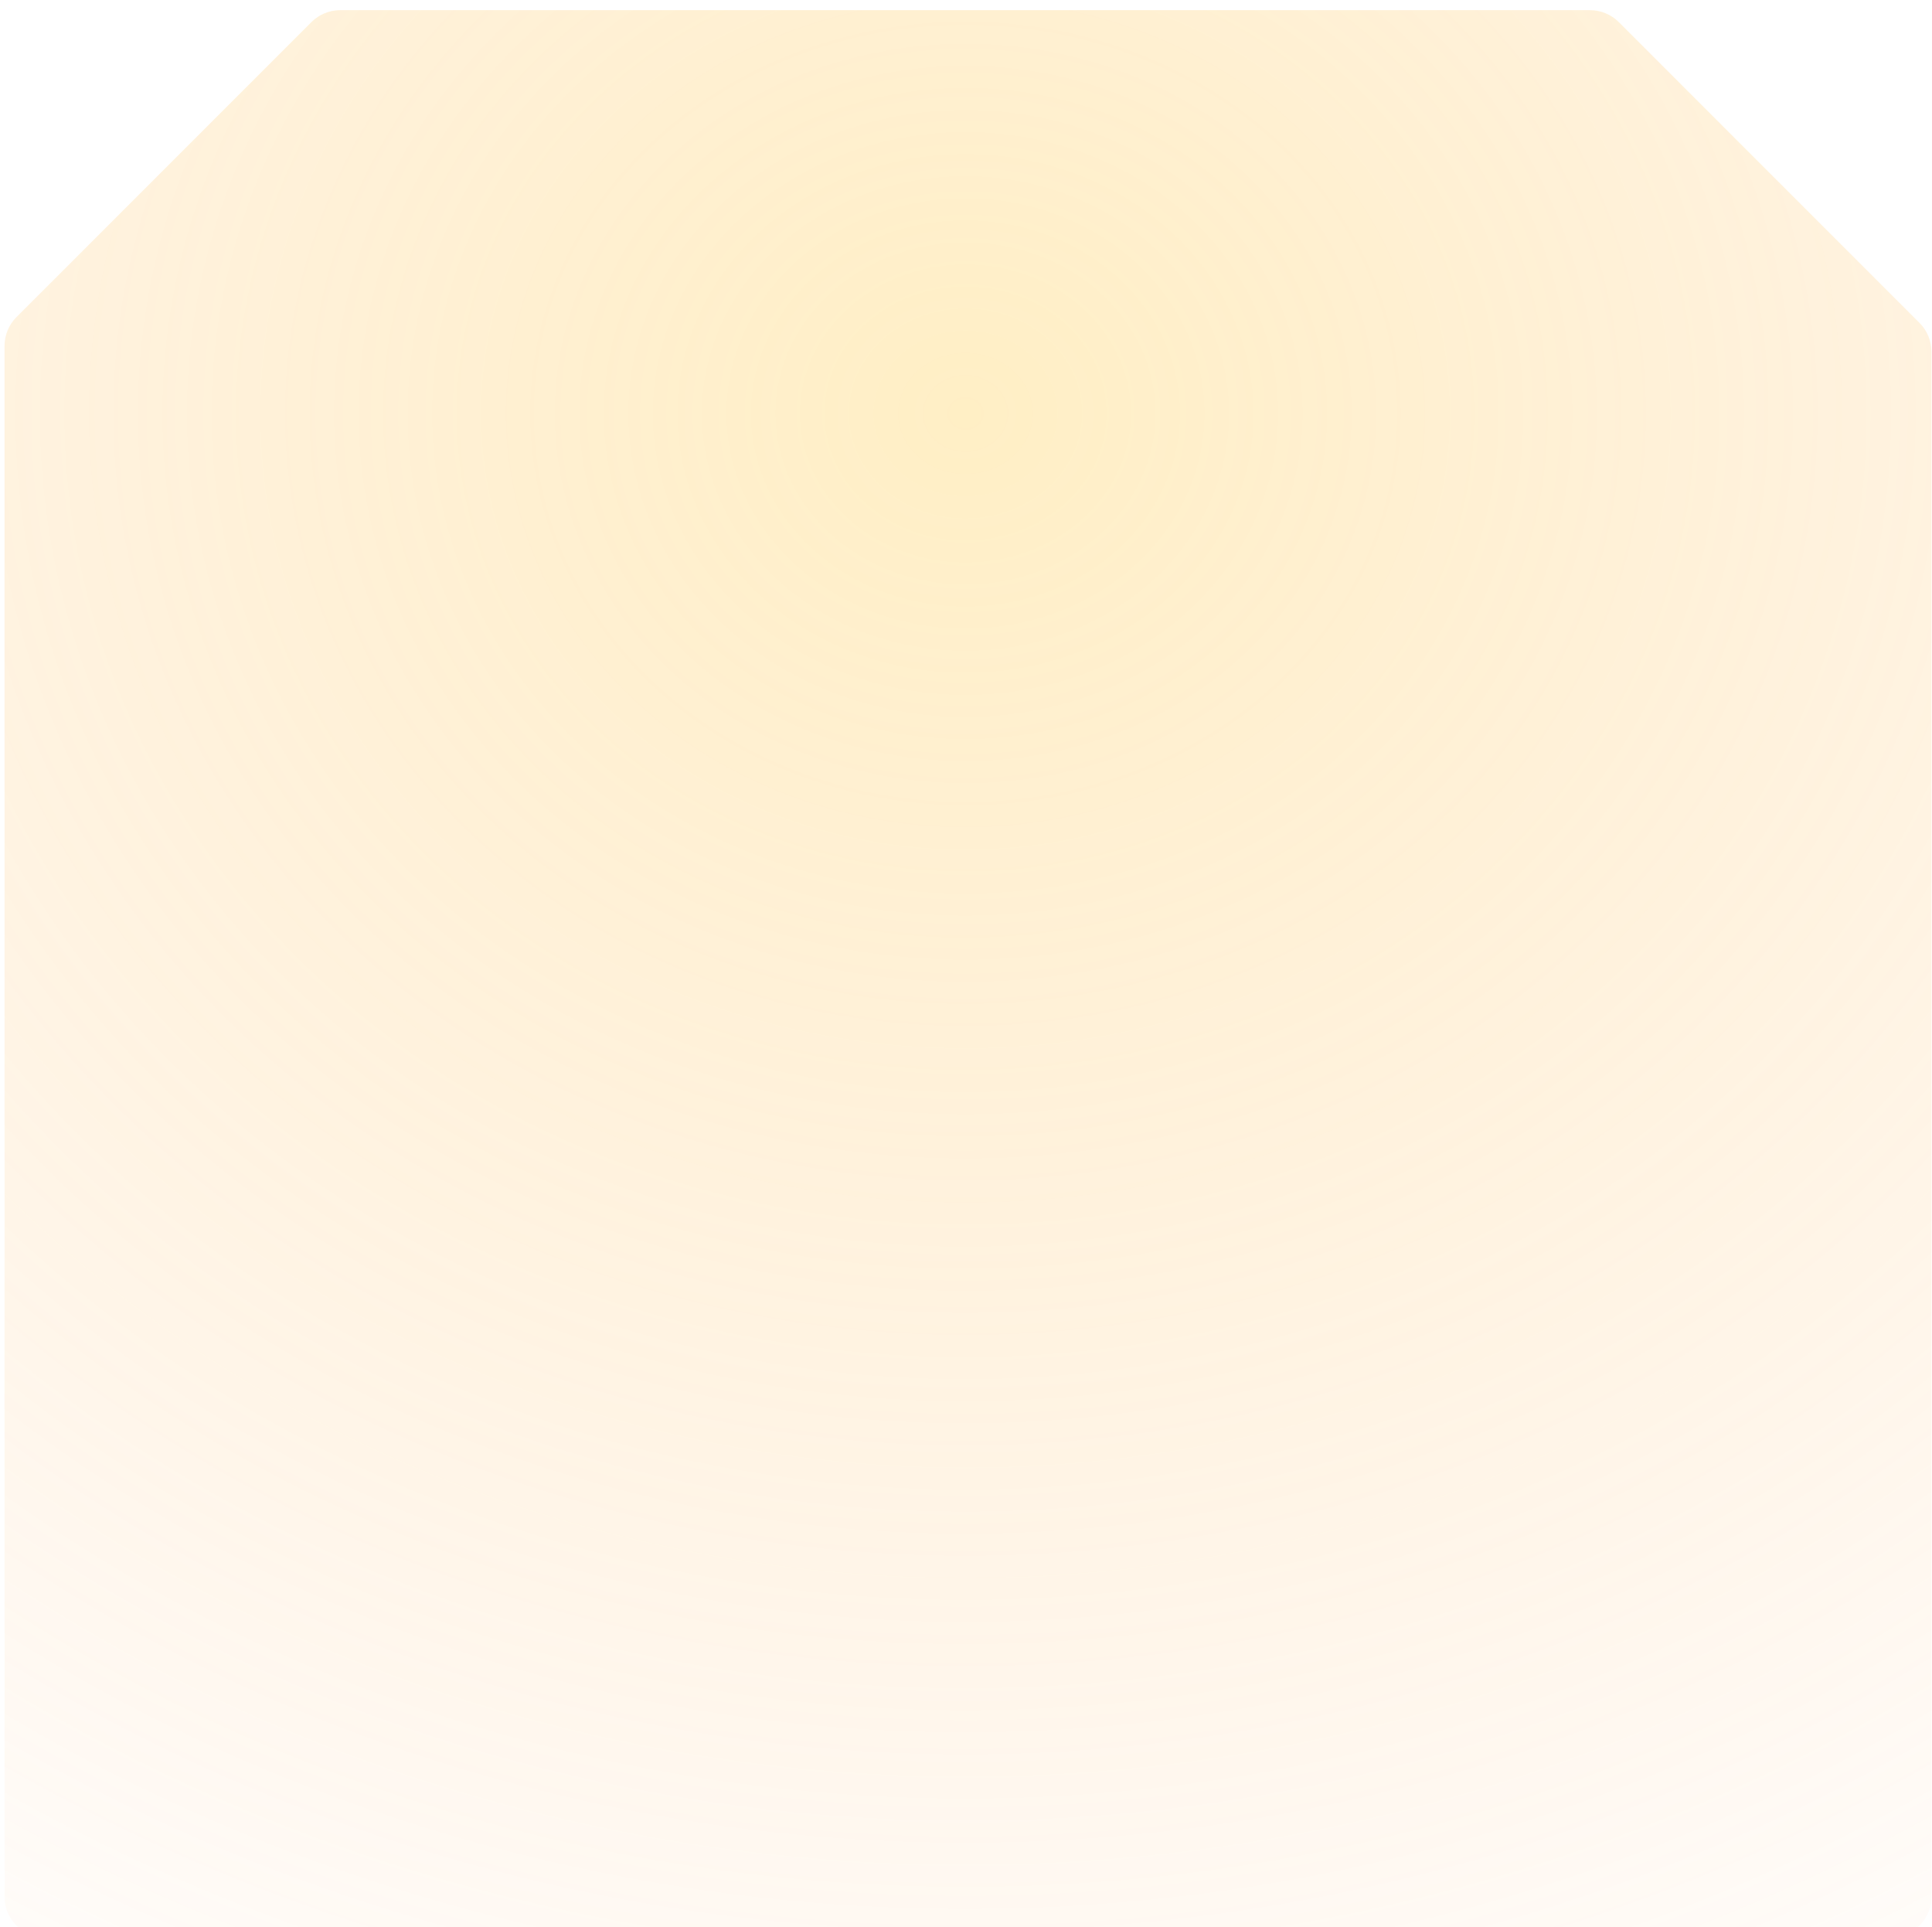 <svg width="380" height="379" viewBox="0 0 380 379" fill="none" xmlns="http://www.w3.org/2000/svg">
	<g filter="url(#filter0_i_129_6054)">
		<path fill-rule="evenodd" clip-rule="evenodd" d="M3.237 60.36C1.736 61.86 0.894 63.895 0.894 66.017V371C0.894 375.418 4.475 379 8.894 379H371.894C376.312 379 379.894 375.418 379.894 371V67.16C379.894 65.039 379.051 63.004 377.55 61.504L318.39 2.343C316.89 0.843 314.855 0 312.733 0H66.91C64.789 0 62.754 0.843 61.254 2.343L3.237 60.36Z" fill="url(#paint0_radial_129_6054)" fill-opacity="0.35"/>
	</g>
	<defs>
		<filter id="filter0_i_129_6054" x="0.894" y="0" width="379" height="379" filterUnits="userSpaceOnUse" color-interpolation-filters="sRGB">
			<feFlood flood-opacity="0" result="BackgroundImageFix"/>
			<feBlend mode="normal" in="SourceGraphic" in2="BackgroundImageFix" result="shape"/>
			<feColorMatrix in="SourceAlpha" type="matrix" values="0 0 0 0 0 0 0 0 0 0 0 0 0 0 0 0 0 0 127 0" result="hardAlpha"/>
			<feOffset dy="2"/>
			<feComposite in2="hardAlpha" operator="arithmetic" k2="-1" k3="1"/>
			<feColorMatrix type="matrix" values="0 0 0 0 0.392 0 0 0 0 0.332 0 0 0 0 0.287 0 0 0 1 0"/>
			<feBlend mode="normal" in2="shape" result="effect1_innerShadow_129_6054"/>
		</filter>
		<radialGradient id="paint0_radial_129_6054" cx="0" cy="0" r="1" gradientUnits="userSpaceOnUse" gradientTransform="translate(189.894 77.429) rotate(-90) scale(506.634 555.476)">
			<stop stop-color="#FFD159"/>
			<stop offset="0.7" stop-color="#FFAD61" stop-opacity="0.1"/>
		</radialGradient>
	</defs>
</svg>
